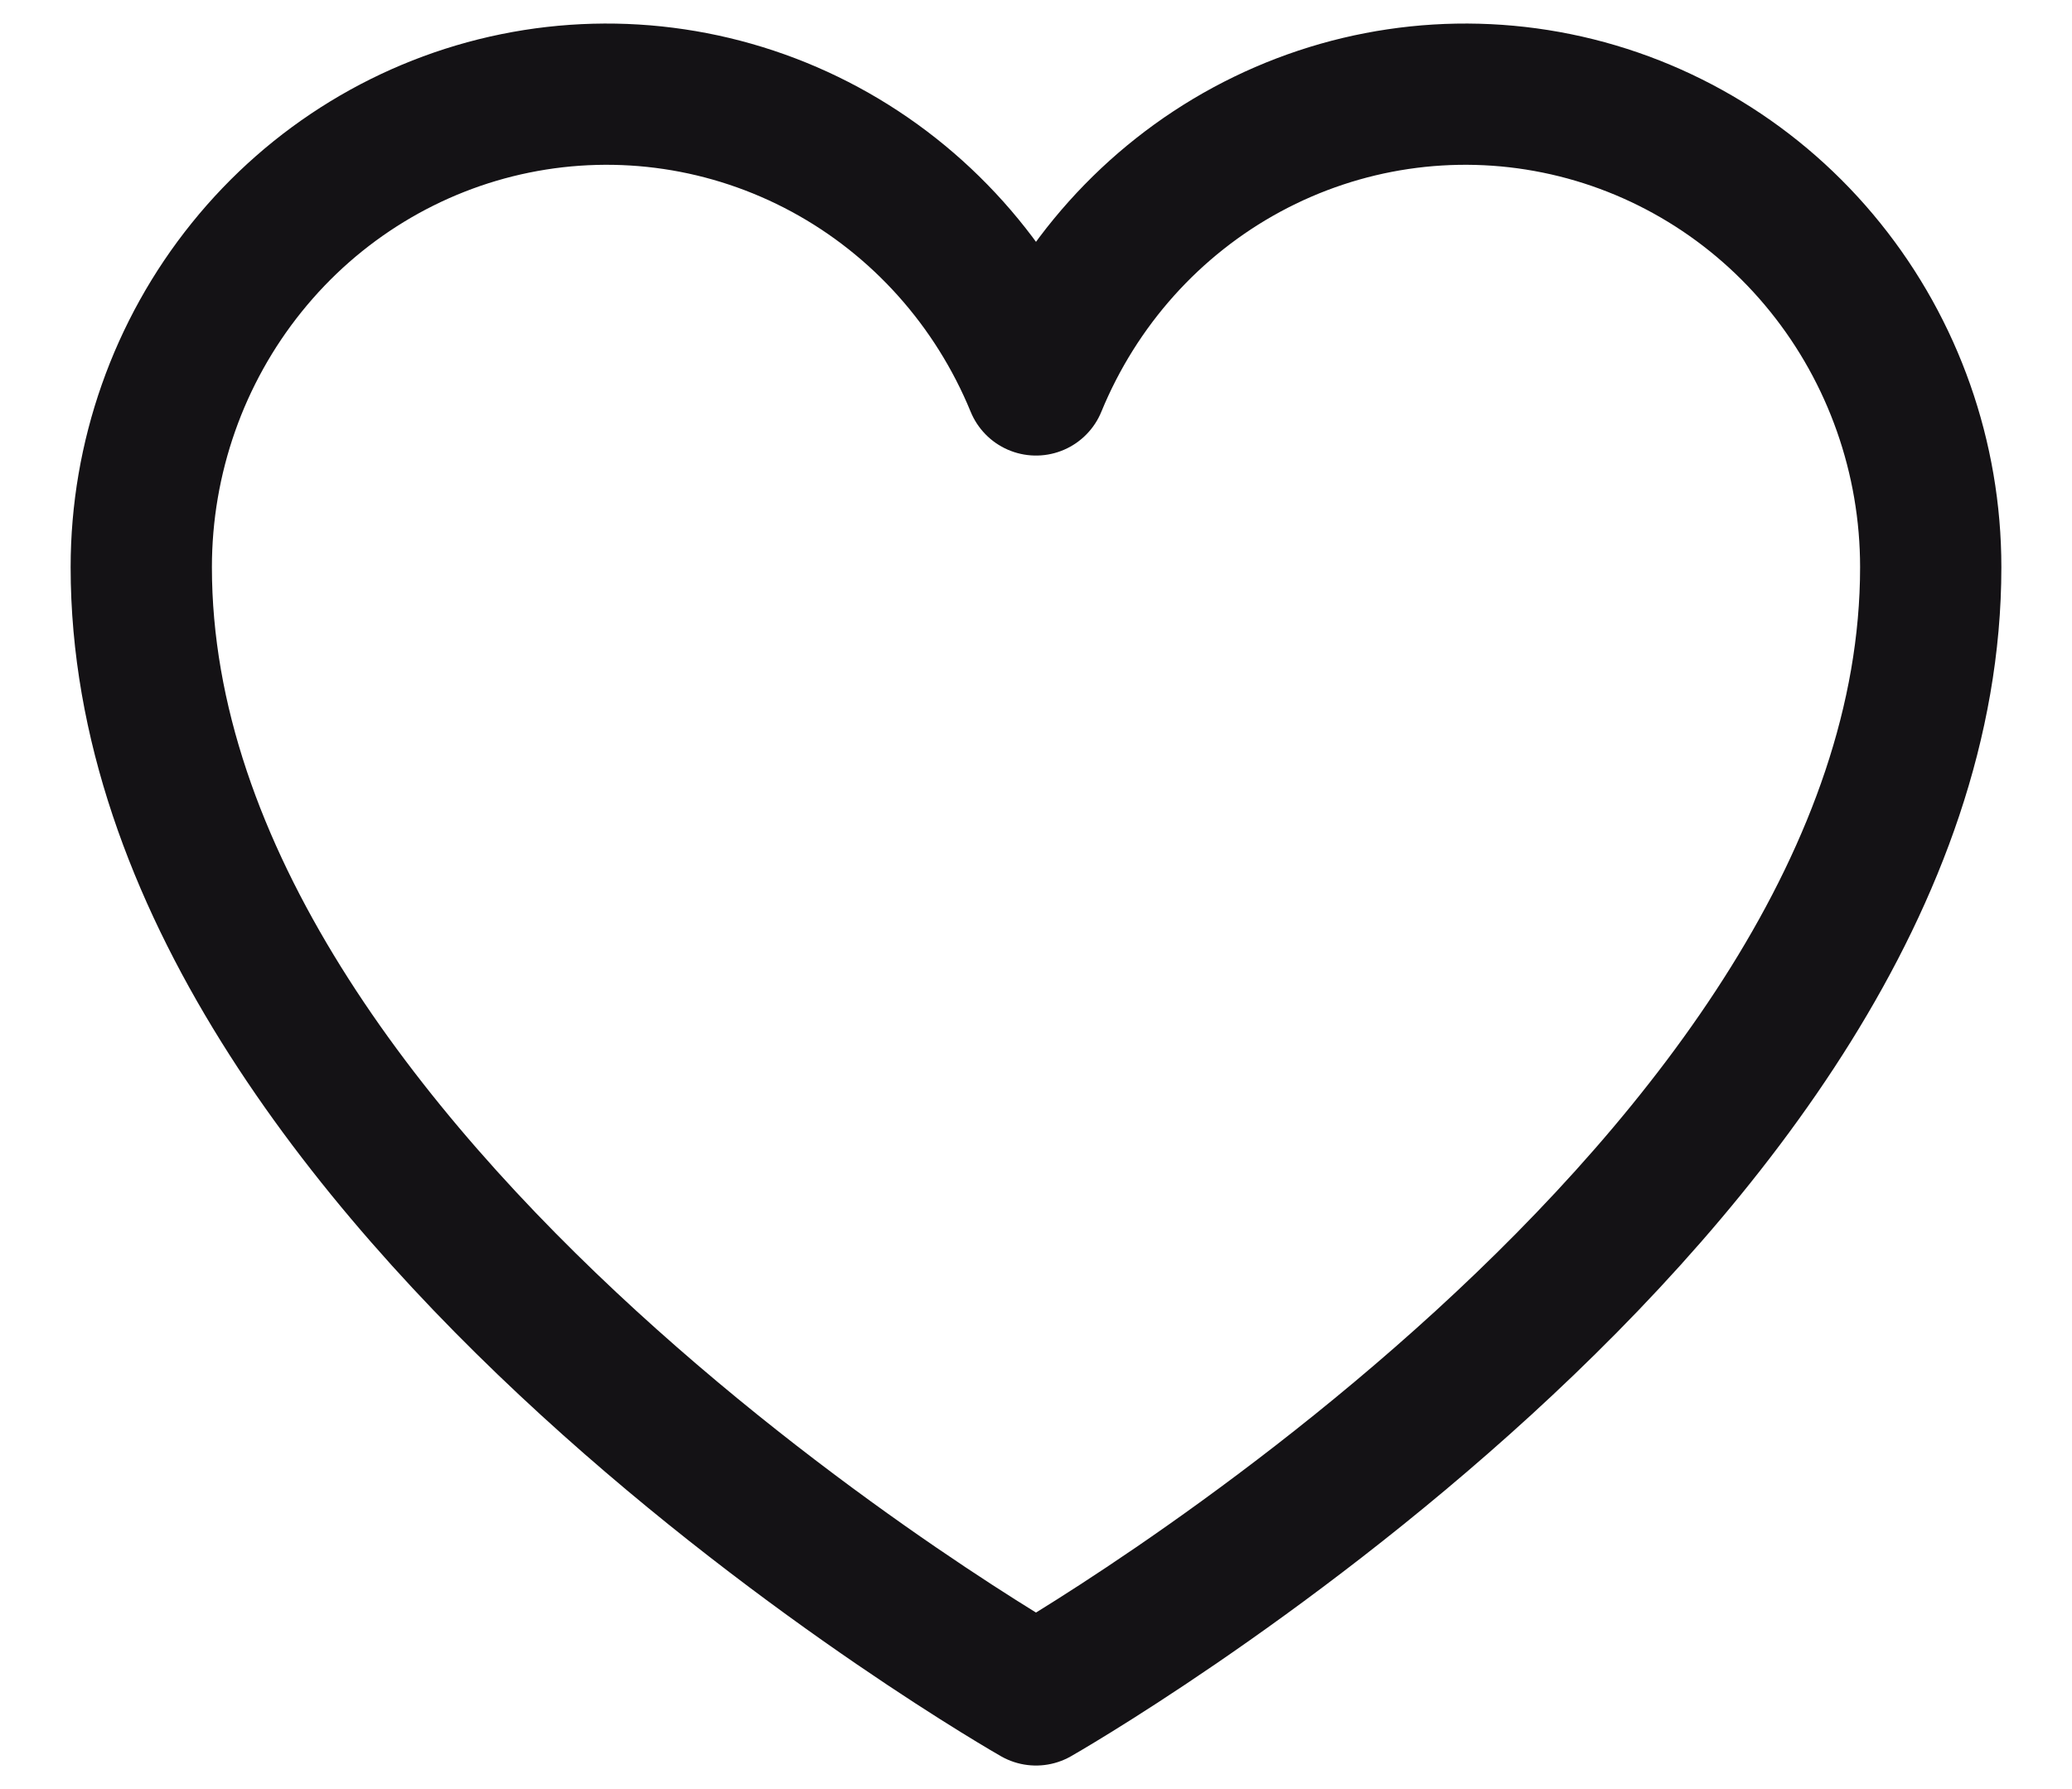<svg width="22" height="19" viewBox="0 0 22 19" fill="none" xmlns="http://www.w3.org/2000/svg">
<path d="M11 18C11 18 1.5 12.591 1.5 6.023C1.5 4.862 1.896 3.737 2.62 2.839C3.343 1.941 4.351 1.326 5.47 1.098C6.59 0.87 7.752 1.043 8.761 1.588C9.769 2.133 10.56 3.016 11 4.088C11.44 3.016 12.231 2.133 13.239 1.588C14.248 1.043 15.41 0.87 16.53 1.098C17.649 1.326 18.657 1.941 19.38 2.839C20.104 3.737 20.5 4.862 20.5 6.023C20.5 12.591 11 18 11 18Z" stroke="#141215" stroke-width="1.5" stroke-linecap="round" stroke-linejoin="round"/>
</svg>
